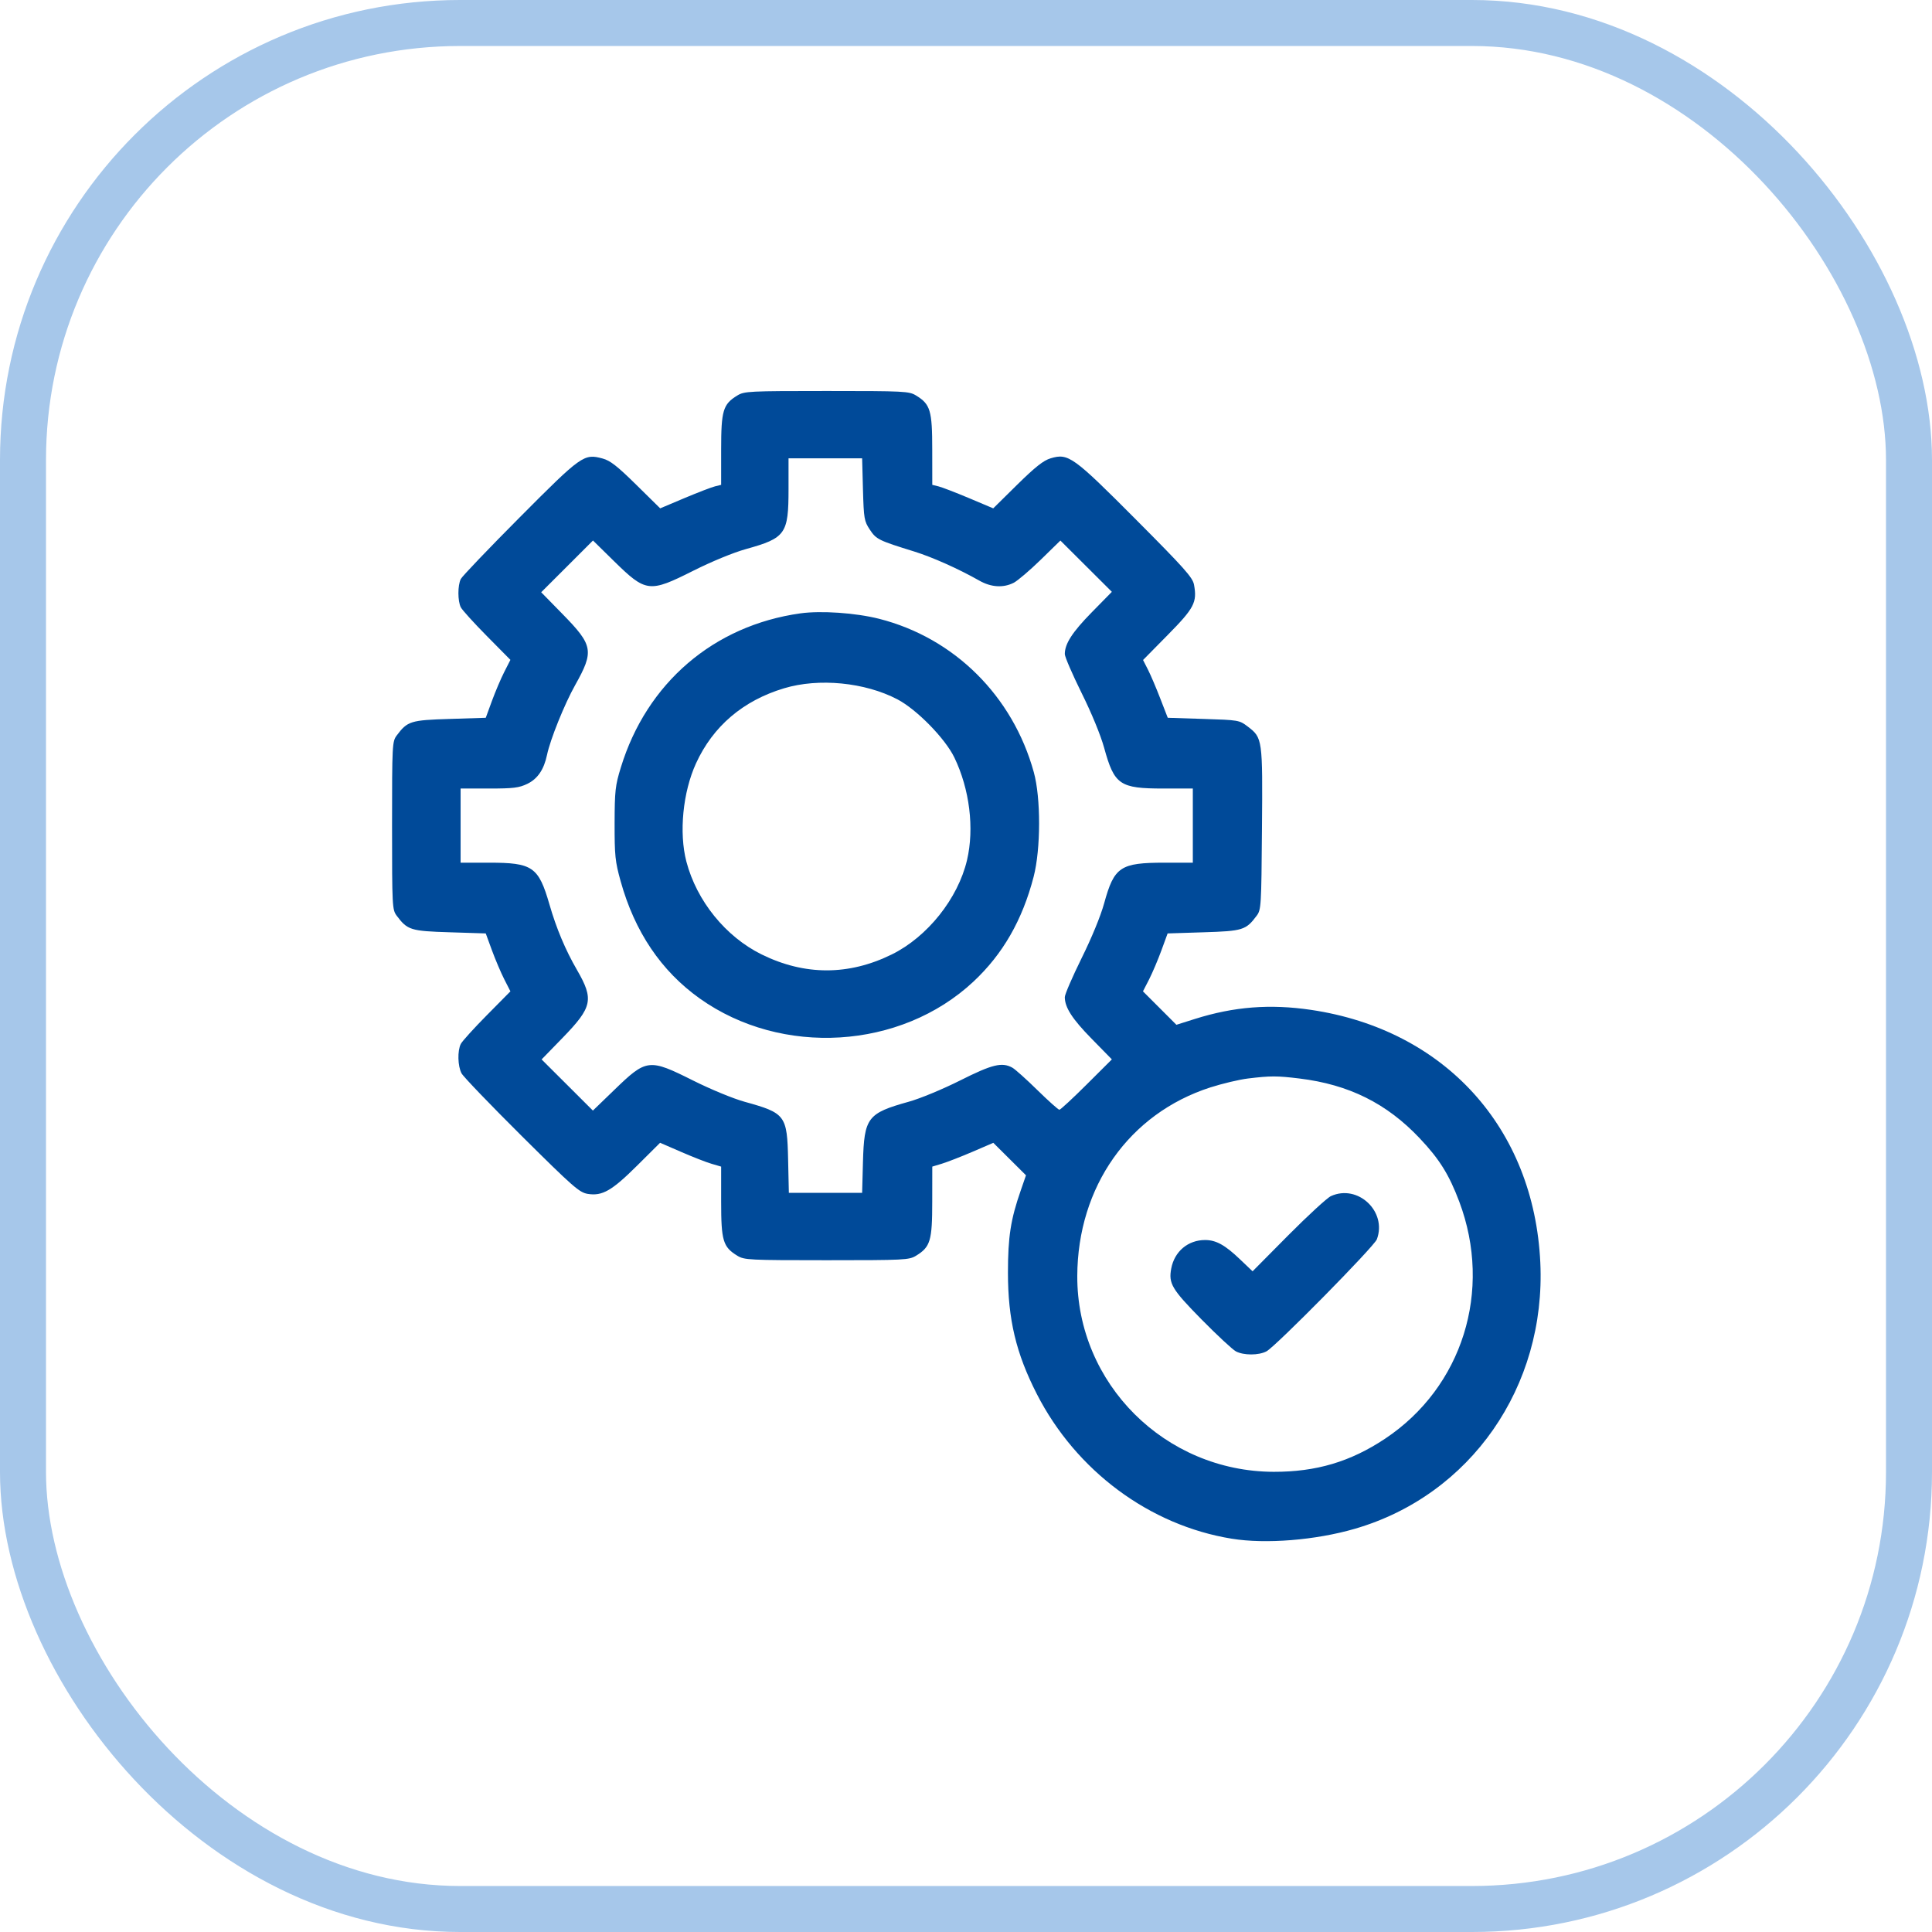 <?xml version="1.0" encoding="UTF-8"?> <svg xmlns="http://www.w3.org/2000/svg" width="42" height="42" viewBox="0 0 42 42" fill="none"><rect x="0.5" y="0.5" width="41" height="41" rx="9.5" stroke="#A6C7EA"></rect><g clip-path="url(#clip0_580_3387)"><path fill-rule="evenodd" clip-rule="evenodd" d="M16.03 8.597C15.717 8.788 15.677 8.921 15.677 9.776L15.677 10.54L15.543 10.573C15.469 10.591 15.171 10.706 14.88 10.828L14.352 11.051L13.83 10.537C13.419 10.132 13.265 10.012 13.101 9.968C12.694 9.858 12.645 9.893 11.3 11.245C10.624 11.924 10.048 12.527 10.018 12.586C9.948 12.723 9.948 13.066 10.018 13.203C10.048 13.261 10.302 13.542 10.584 13.827L11.096 14.345L10.962 14.608C10.888 14.753 10.768 15.037 10.694 15.238L10.56 15.604L9.777 15.629C8.926 15.655 8.858 15.676 8.624 15.989C8.527 16.12 8.523 16.182 8.523 17.948C8.523 19.714 8.527 19.776 8.624 19.907C8.858 20.219 8.926 20.241 9.777 20.267L10.56 20.292L10.694 20.658C10.768 20.859 10.888 21.143 10.962 21.288L11.096 21.551L10.584 22.069C10.302 22.354 10.048 22.635 10.018 22.693C9.942 22.842 9.95 23.177 10.034 23.334C10.072 23.406 10.66 24.018 11.34 24.694C12.463 25.809 12.595 25.924 12.777 25.954C13.093 26.005 13.301 25.886 13.854 25.336L14.35 24.843L14.806 25.041C15.057 25.15 15.355 25.267 15.469 25.3L15.677 25.361L15.677 26.122C15.677 26.974 15.717 27.108 16.03 27.299C16.181 27.391 16.279 27.396 17.972 27.396C19.664 27.396 19.762 27.391 19.913 27.299C20.226 27.108 20.266 26.974 20.266 26.122L20.267 25.361L20.472 25.299C20.585 25.265 20.884 25.149 21.136 25.041L21.594 24.844L21.949 25.197L22.304 25.55L22.19 25.88C21.971 26.508 21.912 26.89 21.912 27.665C21.912 28.681 22.086 29.416 22.539 30.303C23.392 31.973 24.989 33.16 26.777 33.45C27.514 33.57 28.598 33.483 29.451 33.235C31.969 32.506 33.612 30.146 33.485 27.445C33.347 24.521 31.41 22.386 28.503 21.954C27.61 21.822 26.826 21.883 25.976 22.151L25.574 22.278L25.211 21.915L24.847 21.551L24.982 21.288C25.055 21.143 25.176 20.859 25.249 20.658L25.383 20.292L26.166 20.267C27.018 20.241 27.086 20.219 27.319 19.907C27.416 19.777 27.421 19.702 27.434 18.02C27.45 16.061 27.447 16.04 27.124 15.794C26.942 15.655 26.927 15.653 26.163 15.629L25.386 15.604L25.223 15.184C25.134 14.953 25.013 14.67 24.955 14.556L24.849 14.348L25.385 13.804C25.962 13.219 26.027 13.095 25.957 12.711C25.928 12.554 25.749 12.353 24.695 11.295C23.329 9.923 23.225 9.848 22.841 9.963C22.685 10.009 22.509 10.148 22.113 10.537L21.592 11.051L21.064 10.828C20.773 10.706 20.475 10.591 20.401 10.573L20.267 10.54L20.266 9.776C20.266 8.921 20.226 8.788 19.913 8.597C19.762 8.505 19.664 8.5 17.972 8.5C16.279 8.5 16.181 8.505 16.03 8.597ZM17.142 10.629C17.142 11.609 17.08 11.696 16.214 11.937C15.941 12.013 15.471 12.207 15.072 12.407C14.114 12.889 14.043 12.88 13.347 12.198L12.891 11.75L12.328 12.313L11.765 12.875L12.23 13.35C12.896 14.03 12.918 14.155 12.502 14.896C12.272 15.306 11.961 16.077 11.892 16.41C11.825 16.729 11.688 16.931 11.464 17.04C11.282 17.127 11.162 17.142 10.632 17.142H10.013V17.948V18.754H10.632C11.578 18.754 11.707 18.842 11.944 19.66C12.095 20.184 12.292 20.652 12.543 21.085C12.914 21.727 12.879 21.893 12.233 22.559L11.774 23.031L12.332 23.587L12.889 24.143L13.354 23.694C14.055 23.015 14.107 23.009 15.066 23.489C15.452 23.682 15.941 23.884 16.189 23.952C17.076 24.198 17.112 24.245 17.133 25.211L17.149 25.931H17.945H18.742L18.76 25.26C18.787 24.294 18.858 24.201 19.754 23.951C20.001 23.883 20.49 23.68 20.871 23.489C21.571 23.137 21.783 23.085 22.009 23.211C22.068 23.244 22.313 23.463 22.552 23.698C22.792 23.933 23.007 24.125 23.03 24.125C23.053 24.125 23.32 23.878 23.622 23.577L24.171 23.03L23.733 22.583C23.309 22.151 23.148 21.901 23.148 21.676C23.148 21.617 23.312 21.238 23.512 20.832C23.731 20.391 23.928 19.912 24.004 19.635C24.222 18.842 24.354 18.754 25.321 18.754H25.931V17.948V17.142H25.294C24.34 17.142 24.225 17.063 24.003 16.256C23.928 15.984 23.73 15.501 23.512 15.063C23.312 14.658 23.148 14.279 23.148 14.219C23.148 13.995 23.309 13.745 23.733 13.312L24.171 12.866L23.611 12.308L23.052 11.751L22.624 12.169C22.388 12.399 22.125 12.623 22.039 12.668C21.813 12.784 21.546 12.768 21.291 12.623C20.836 12.365 20.271 12.113 19.873 11.989C19.101 11.75 19.049 11.725 18.91 11.515C18.787 11.329 18.778 11.277 18.76 10.641L18.742 9.964H17.942H17.142V10.629ZM17.399 13.334C15.515 13.598 14.06 14.846 13.497 16.682C13.375 17.078 13.363 17.189 13.361 17.899C13.36 18.6 13.373 18.729 13.491 19.153C13.797 20.255 14.373 21.109 15.213 21.707C16.995 22.975 19.581 22.816 21.16 21.341C21.801 20.742 22.225 20.004 22.47 19.061C22.627 18.457 22.629 17.346 22.474 16.787C22.016 15.128 20.744 13.867 19.111 13.452C18.601 13.323 17.848 13.271 17.399 13.334ZM17.044 14.963C16.154 15.23 15.5 15.788 15.131 16.594C14.844 17.221 14.758 18.103 14.921 18.729C15.145 19.585 15.775 20.363 16.556 20.748C17.494 21.21 18.449 21.21 19.386 20.749C20.161 20.367 20.825 19.535 21.022 18.699C21.184 18.009 21.079 17.154 20.746 16.466C20.545 16.052 19.929 15.423 19.509 15.203C18.802 14.833 17.8 14.735 17.044 14.963ZM27.127 23.446C26.939 23.469 26.573 23.556 26.313 23.639C24.548 24.207 23.427 25.796 23.419 27.738C23.411 30.079 25.326 31.989 27.689 31.996C28.613 31.998 29.357 31.777 30.109 31.277C31.793 30.157 32.45 28.059 31.724 26.125C31.502 25.535 31.292 25.198 30.862 24.744C30.146 23.986 29.323 23.577 28.25 23.446C27.76 23.386 27.62 23.386 27.127 23.446ZM28.934 26.002C28.853 26.038 28.437 26.421 28.008 26.852L27.23 27.637L26.957 27.377C26.63 27.064 26.435 26.957 26.197 26.957C25.827 26.957 25.532 27.205 25.462 27.575C25.4 27.903 25.473 28.025 26.119 28.682C26.459 29.027 26.796 29.34 26.868 29.378C27.038 29.467 27.364 29.466 27.532 29.377C27.733 29.27 29.874 27.098 29.932 26.941C30.157 26.337 29.519 25.736 28.934 26.002Z" fill="#004A99"></path></g><defs><clipPath id="clip0_580_3387"><rect width="25" height="25" fill="white" transform="translate(8.5 8.5)"></rect></clipPath></defs></svg> 